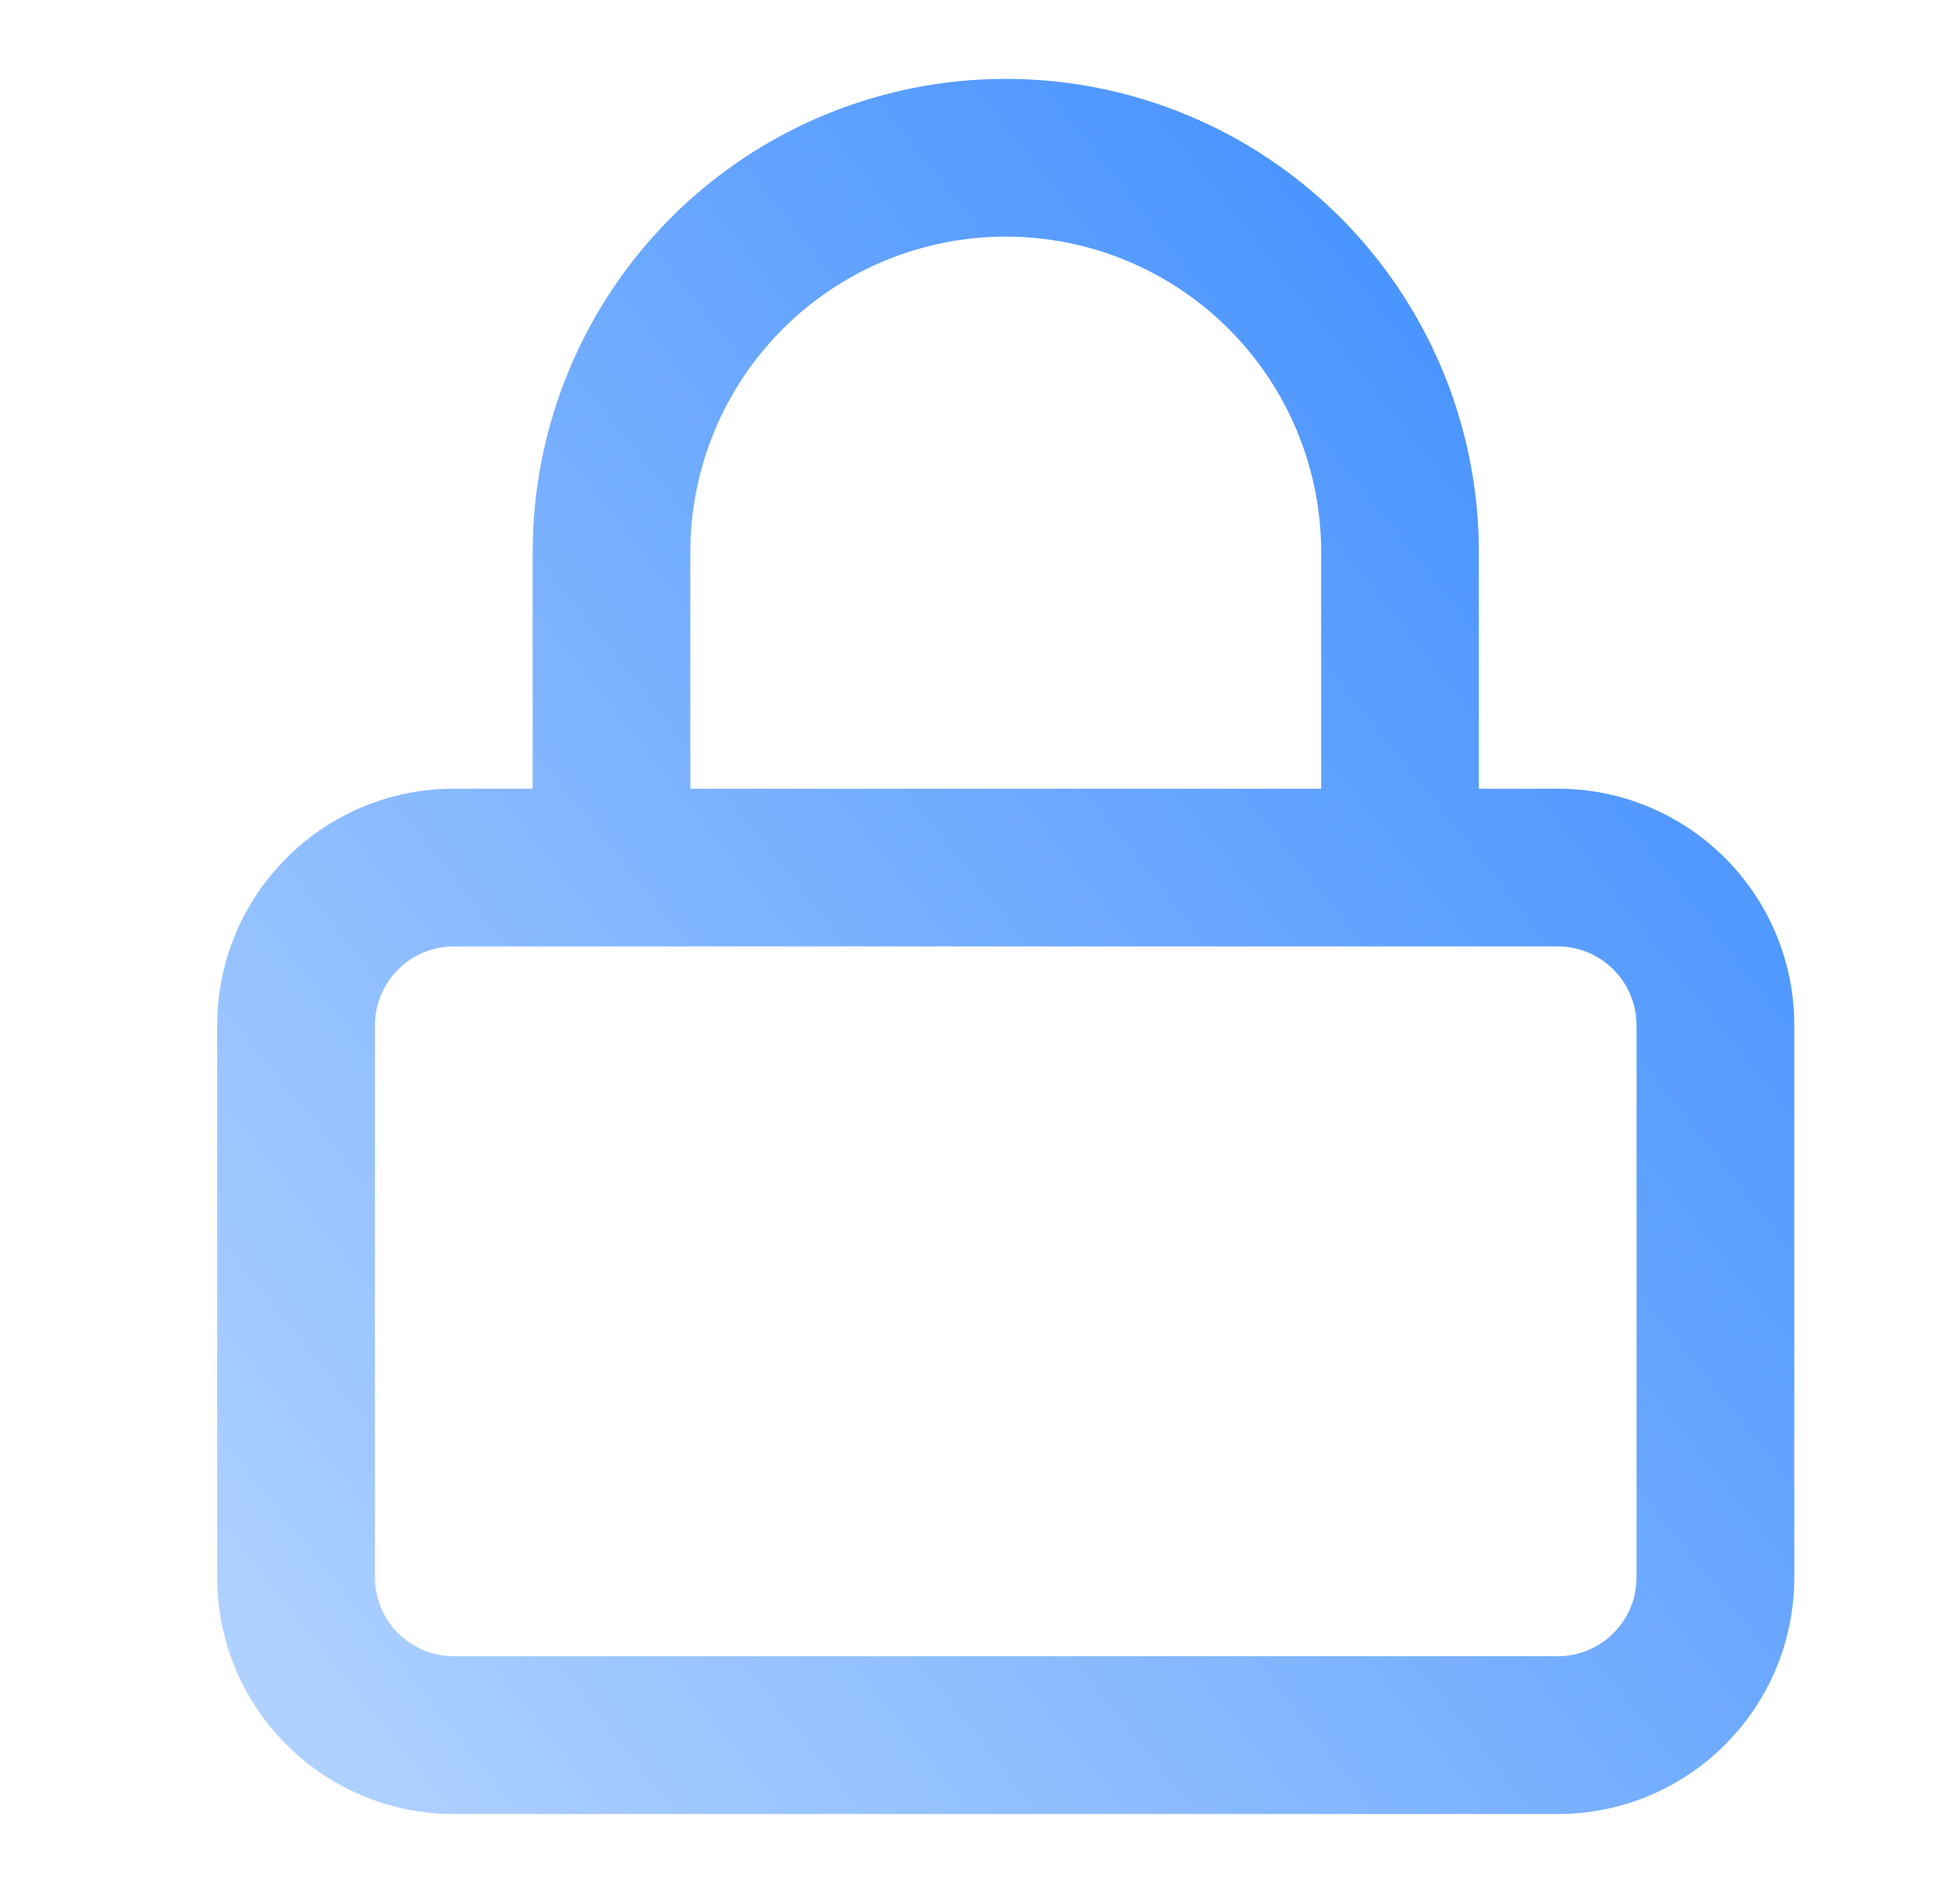 <svg width="29" height="28" viewBox="0 0 29 28" fill="none" xmlns="http://www.w3.org/2000/svg">
<path fill-rule="evenodd" clip-rule="evenodd" d="M11.581 4.867C12.456 3.992 13.643 3.5 14.881 3.5C16.119 3.5 17.306 3.992 18.181 4.867C19.056 5.742 19.548 6.929 19.548 8.167V11.667H10.214V8.167C10.214 6.929 10.706 5.742 11.581 4.867ZM7.881 11.667V8.167C7.881 6.31 8.619 4.53 9.931 3.217C11.244 1.904 13.024 1.167 14.881 1.167C16.738 1.167 18.518 1.904 19.831 3.217C21.143 4.53 21.881 6.31 21.881 8.167V11.667H23.048C24.981 11.667 26.548 13.234 26.548 15.167V23.334C26.548 25.267 24.981 26.834 23.048 26.834H6.714C4.781 26.834 3.214 25.267 3.214 23.334V15.167C3.214 13.234 4.781 11.667 6.714 11.667H7.881ZM20.714 14H9.048L6.714 14C6.07 14 5.548 14.523 5.548 15.167V23.334C5.548 23.978 6.07 24.5 6.714 24.5H23.048C23.692 24.5 24.214 23.978 24.214 23.334V15.167C24.214 14.523 23.692 14 23.048 14L20.714 14Z" fill="url(#paint0_linear_470_20720)"/>
<defs>
<linearGradient id="paint0_linear_470_20720" x1="31.278" y1="-0.794" x2="-3.493" y2="26.812" gradientUnits="userSpaceOnUse">
<stop stop-color="#1F7AFF"/>
<stop offset="1" stop-color="#C9E1FF"/>
</linearGradient>
</defs>
</svg>
